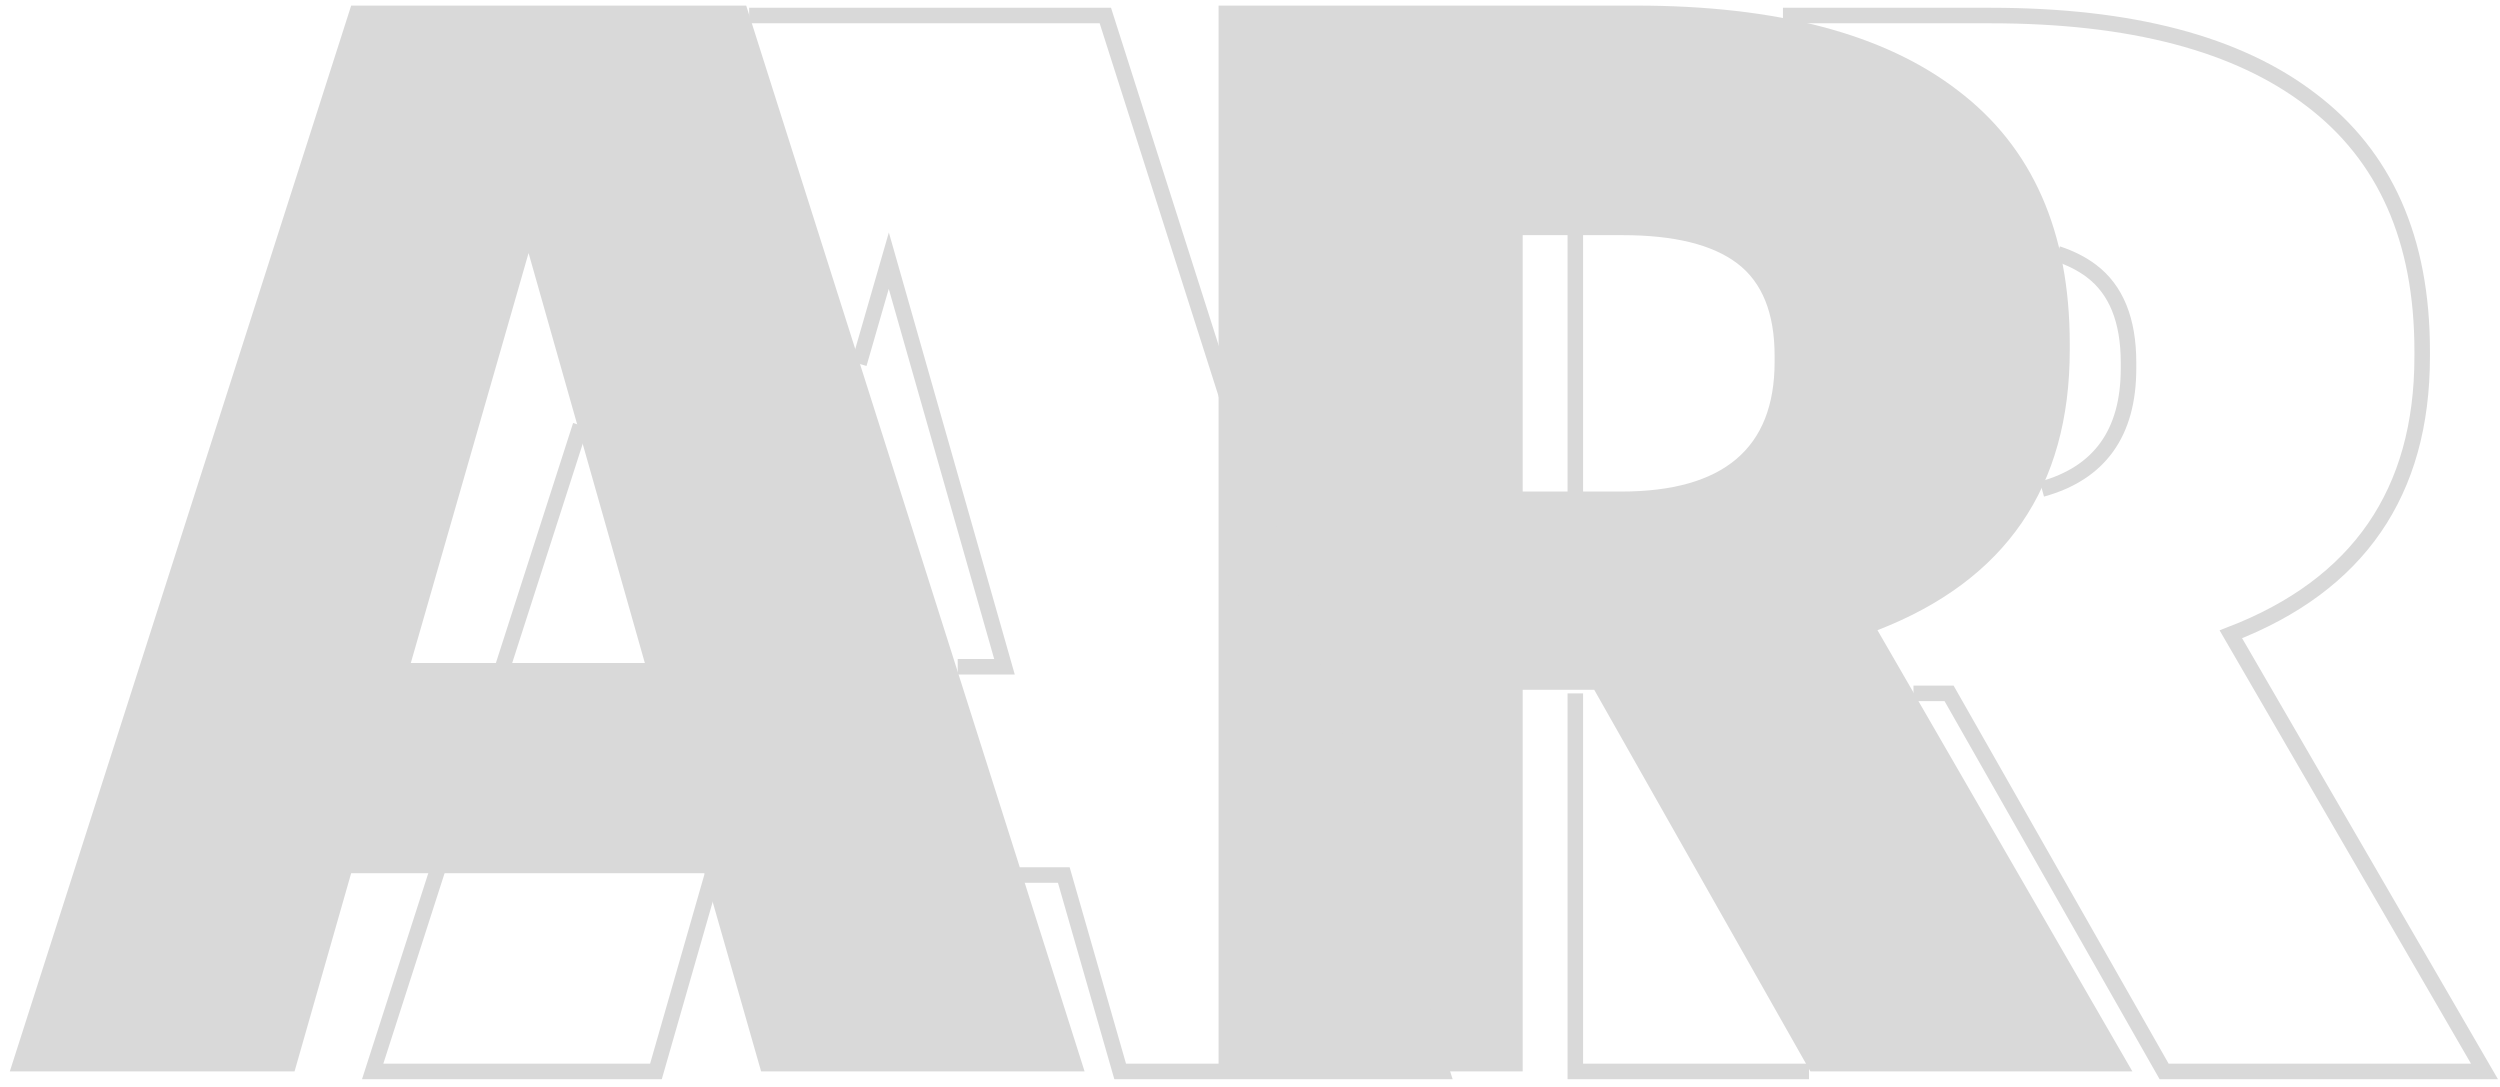 <?xml version="1.0" encoding="UTF-8"?> <svg xmlns="http://www.w3.org/2000/svg" width="161" height="70" viewBox="0 0 161 70" fill="none"> <path d="M22.616 0.36H48.056L69.848 69H49.016L45.368 56.232H22.616L18.968 69H0.632L22.616 0.36ZM26.456 42.696H41.528L34.04 16.296L26.456 42.696Z" fill="#D9D9D9"></path> <path d="M78.477 0.36H105.357C114.445 0.36 121.357 2.184 126.093 5.832C130.893 9.48 133.293 14.92 133.293 22.152V22.536C133.293 31.368 129.165 37.384 120.909 40.584L137.325 69H116.589L102.669 44.424H98.061V69H78.477V0.36ZM104.397 31.656C110.989 31.656 114.285 28.872 114.285 23.304V22.92C114.285 20.168 113.485 18.184 111.885 16.968C110.285 15.752 107.821 15.144 104.493 15.144H98.061V31.656H104.397Z" fill="#D9D9D9"></path> <path d="M45.873 56.351L42.243 69H24L28.191 55.971M48.245 1H71.184L92.865 69H72.139L68.509 56.351H65.656M55.323 23.429L57.239 16.787L64.689 42.941H61.676M37.384 27.392L32.382 42.941M114.822 1H128.194C137.236 1 144.113 2.807 148.825 6.421C153.601 10.035 155.988 15.424 155.988 22.589V22.969C155.988 31.719 151.881 37.679 143.667 40.849L160 69H139.369L125.52 44.653H123.227M132.5 16.34C133.354 16.624 134.084 16.995 134.689 17.453C136.281 18.658 137.077 20.623 137.077 23.35V23.73C137.077 27.883 135.218 30.473 131.5 31.499M116.5 69H101.45V44.653M101.45 15V32.004" stroke="#D9D9D9"></path> </svg> 